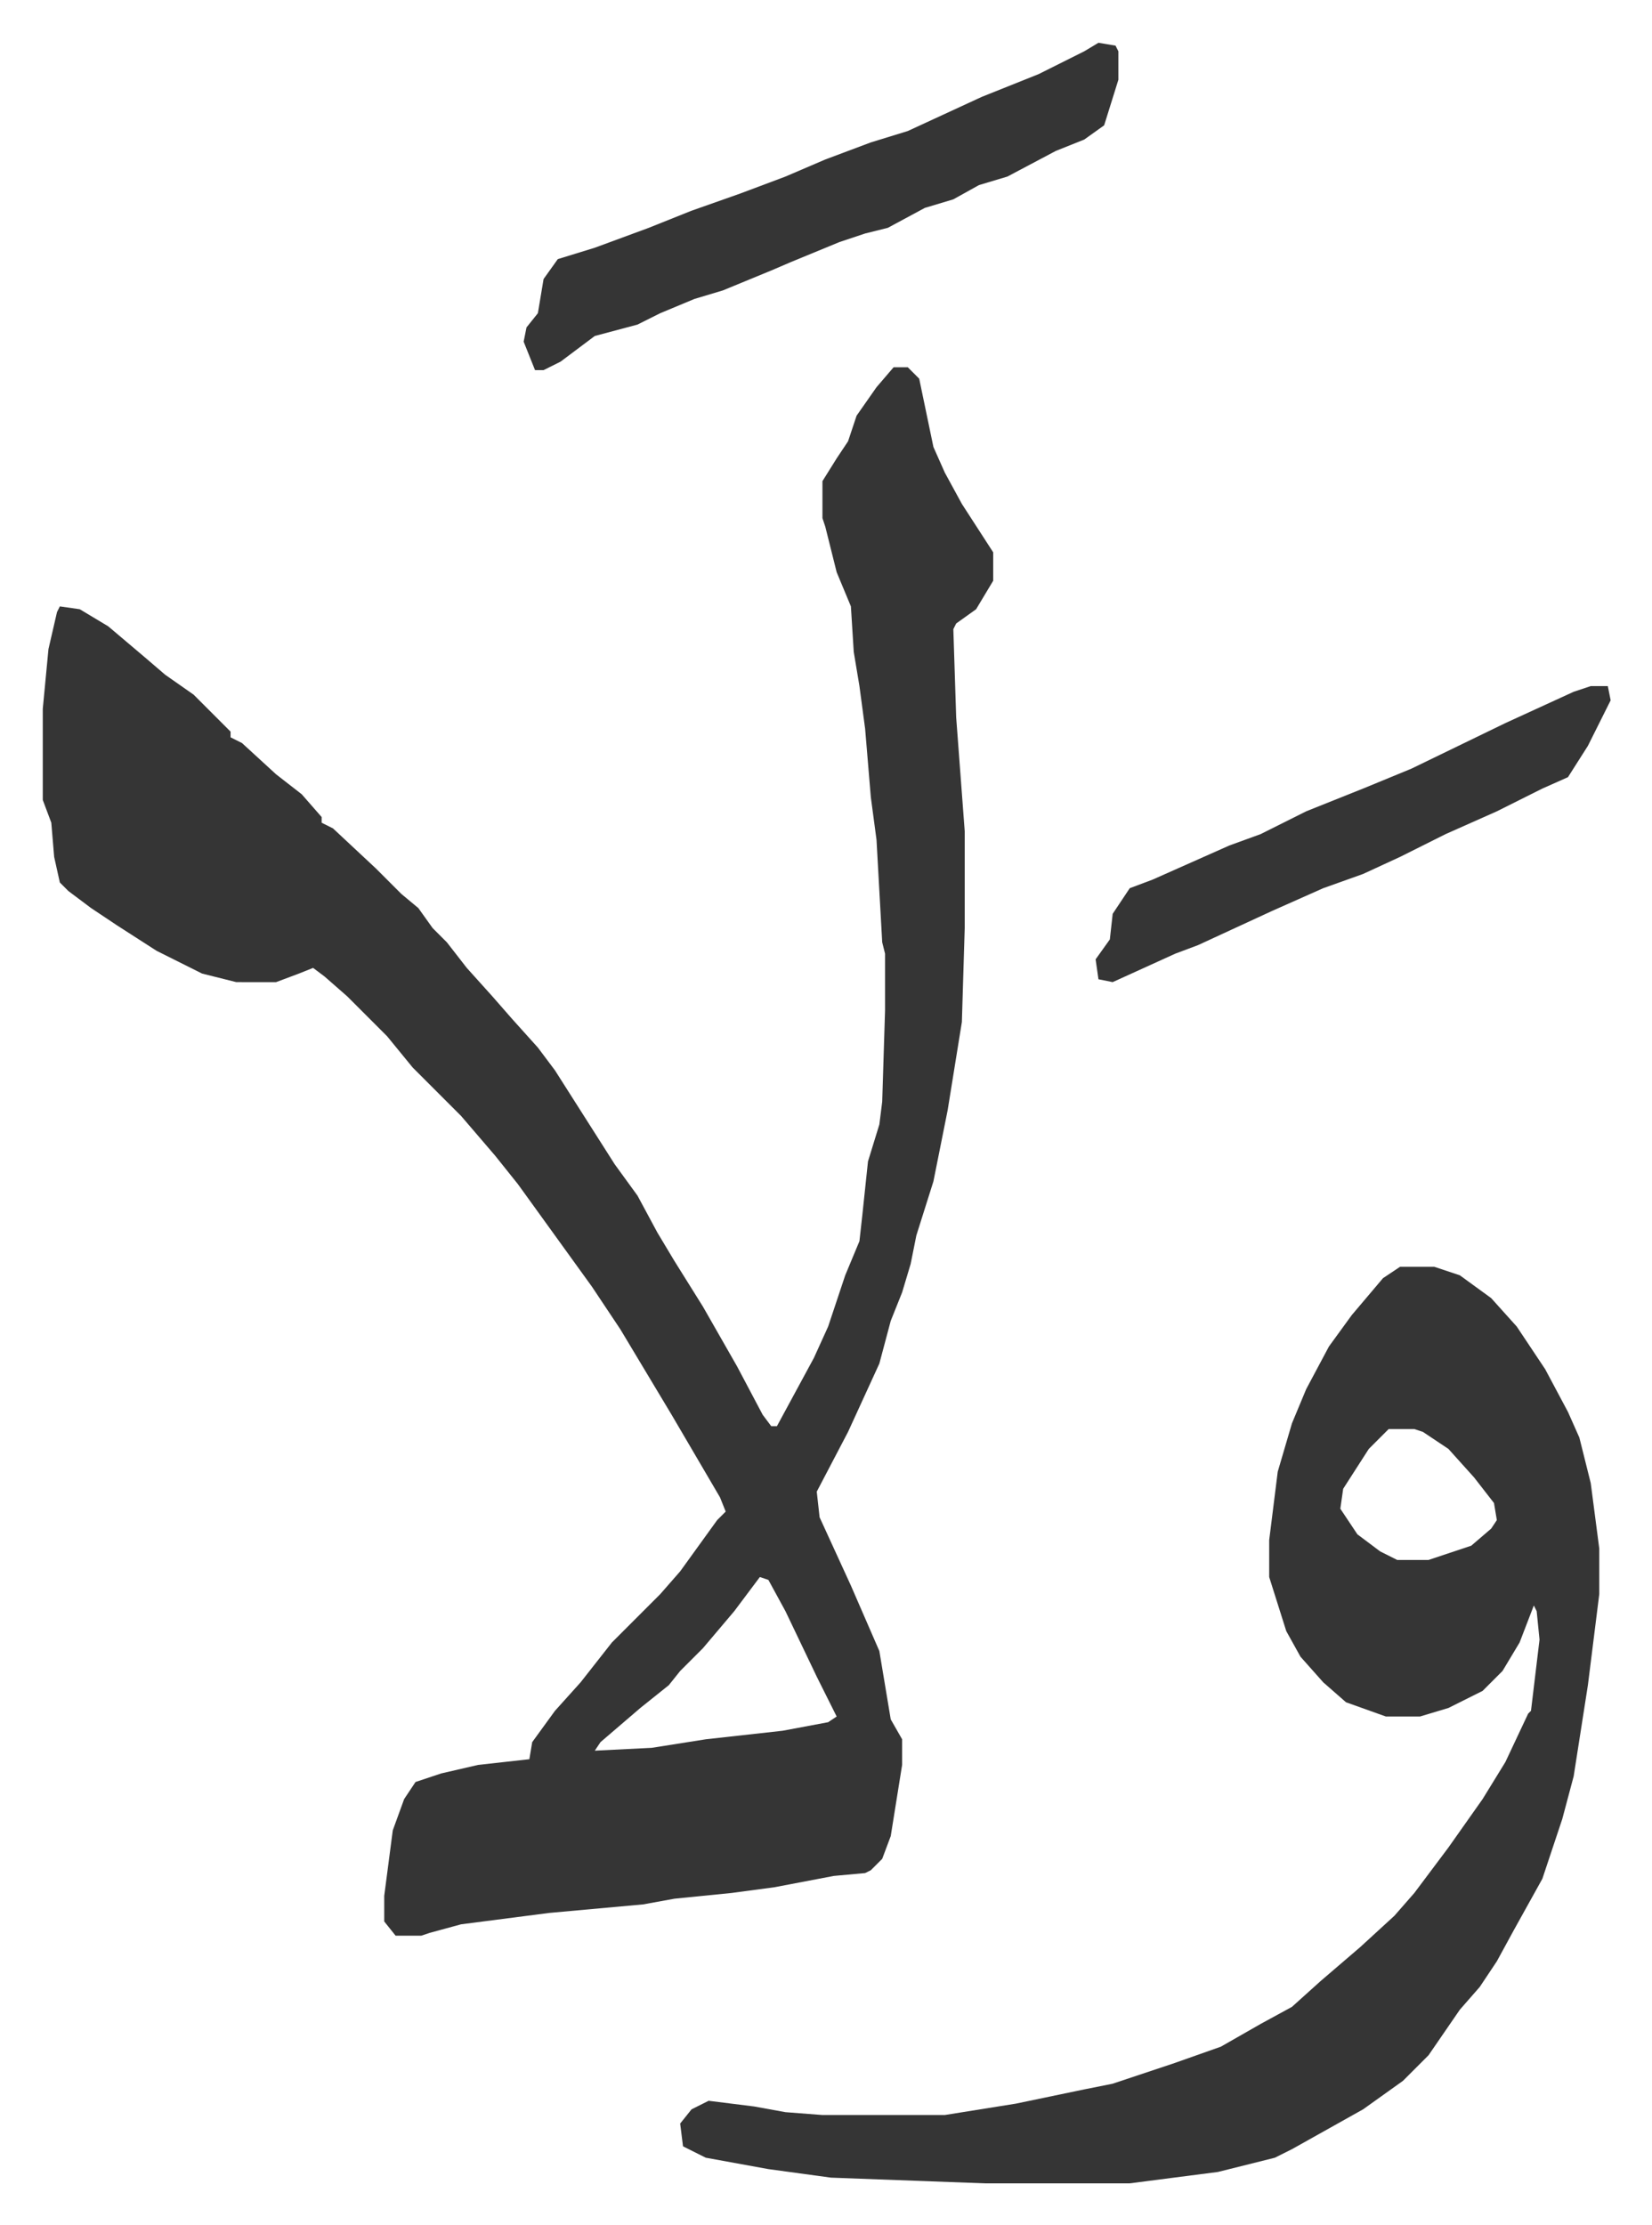 <svg xmlns="http://www.w3.org/2000/svg" role="img" viewBox="-15.03 326.97 580.56 781.56"><path fill="#353535" id="rule_normal" d="M299 456h5l4 4 5 24 4 9 6 11 11 17v10l-6 10-7 5-1 2 1 31 3 40v34l-1 33-5 31-5 25-6 19-2 10-3 10-4 10-4 15-11 24-11 21 1 9 11 24 10 23 4 24 4 7v9l-4 25-3 8-4 4-2 1-11 1-21 4-15 2-20 2-11 2-33 3-31 4-11 3-3 1h-9l-4-5v-9l3-23 4-11 4-6 9-3 13-3 18-2 1-6 8-11 9-10 11-14 17-17 7-8 13-18 3-3-2-5-17-29-18-30-10-15-13-18-13-18-8-10-12-14-17-17-9-11-14-14-8-7-4-3-5 2-8 3H68l-12-3-16-8-14-9-9-6-8-6-3-3-2-9-1-12-3-8v-32l2-21 3-13 1-2 7 1 10 6 13 11 7 6 10 7 13 13v2l4 2 12 11 9 7 7 8v2l4 2 15 14 9 9 6 5 5 7 5 5 7 9 9 10 7 8 9 10 6 8 7 11 14 22 8 11 7 13 6 10 10 16 12 21 9 17 3 4h2l13-24 5-11 6-18 5-12 1-9 2-19 4-13 1-8 1-32v-20l-1-4-2-36-2-15-2-24-2-15-2-12-1-16-5-12-4-16-1-3v-13l5-8 4-6 3-9 7-10zm-47 425l-9 12-11 13-8 8-4 5-10 8-14 12-2 3 20-1 19-3 27-3 16-3 3-2-7-14-11-23-6-11zm225-109h12l9 3 11 8 9 10 10 15 8 15 4 9 4 16 3 23v16l-4 32-5 32-4 15-7 21-10 18-6 11-6 9-7 8-11 16-9 9-14 10-25 14-6 3-20 5-31 4h-51l-54-2-22-3-22-4-8-4-1-8 4-5 6-3 16 2 11 2 13 1h43l25-4 24-5 10-2 21-7 17-6 14-8 11-6 10-9 14-12 12-11 7-8 12-16 12-17 8-13 8-17 1-1 3-25-1-10-1-2-5 13-6 10-7 7-12 6-10 3h-12l-14-5-8-7-8-9-5-9-6-19v-13l3-24 5-17 5-12 8-15 8-11 11-13zm-4 57l-7 7-9 14-1 7 6 9 8 6 6 3h11l15-5 7-6 2-3-1-6-7-9-9-10-9-6-3-1zM371 342l6 1 1 2v10l-5 16-7 5-10 4-17 9-10 3-9 5-10 3-13 7-8 2-9 3-17 7-7 3-17 7-10 3-12 5-8 4-15 4-12 9-6 3h-3l-4-10 1-5 4-5 2-12 5-7 13-4 19-7 15-6 17-6 16-6 14-6 16-6 13-4 26-12 20-8 16-8zm173 226h6l1 5-8 16-7 11-9 4-16 8-18 8-16 8-13 6-14 5-18 8-26 12-8 3-22 10-5-1-1-7 5-7 1-9 6-9 8-3 27-12 11-4 16-8 20-8 17-7 33-16 24-11z"/></svg>
